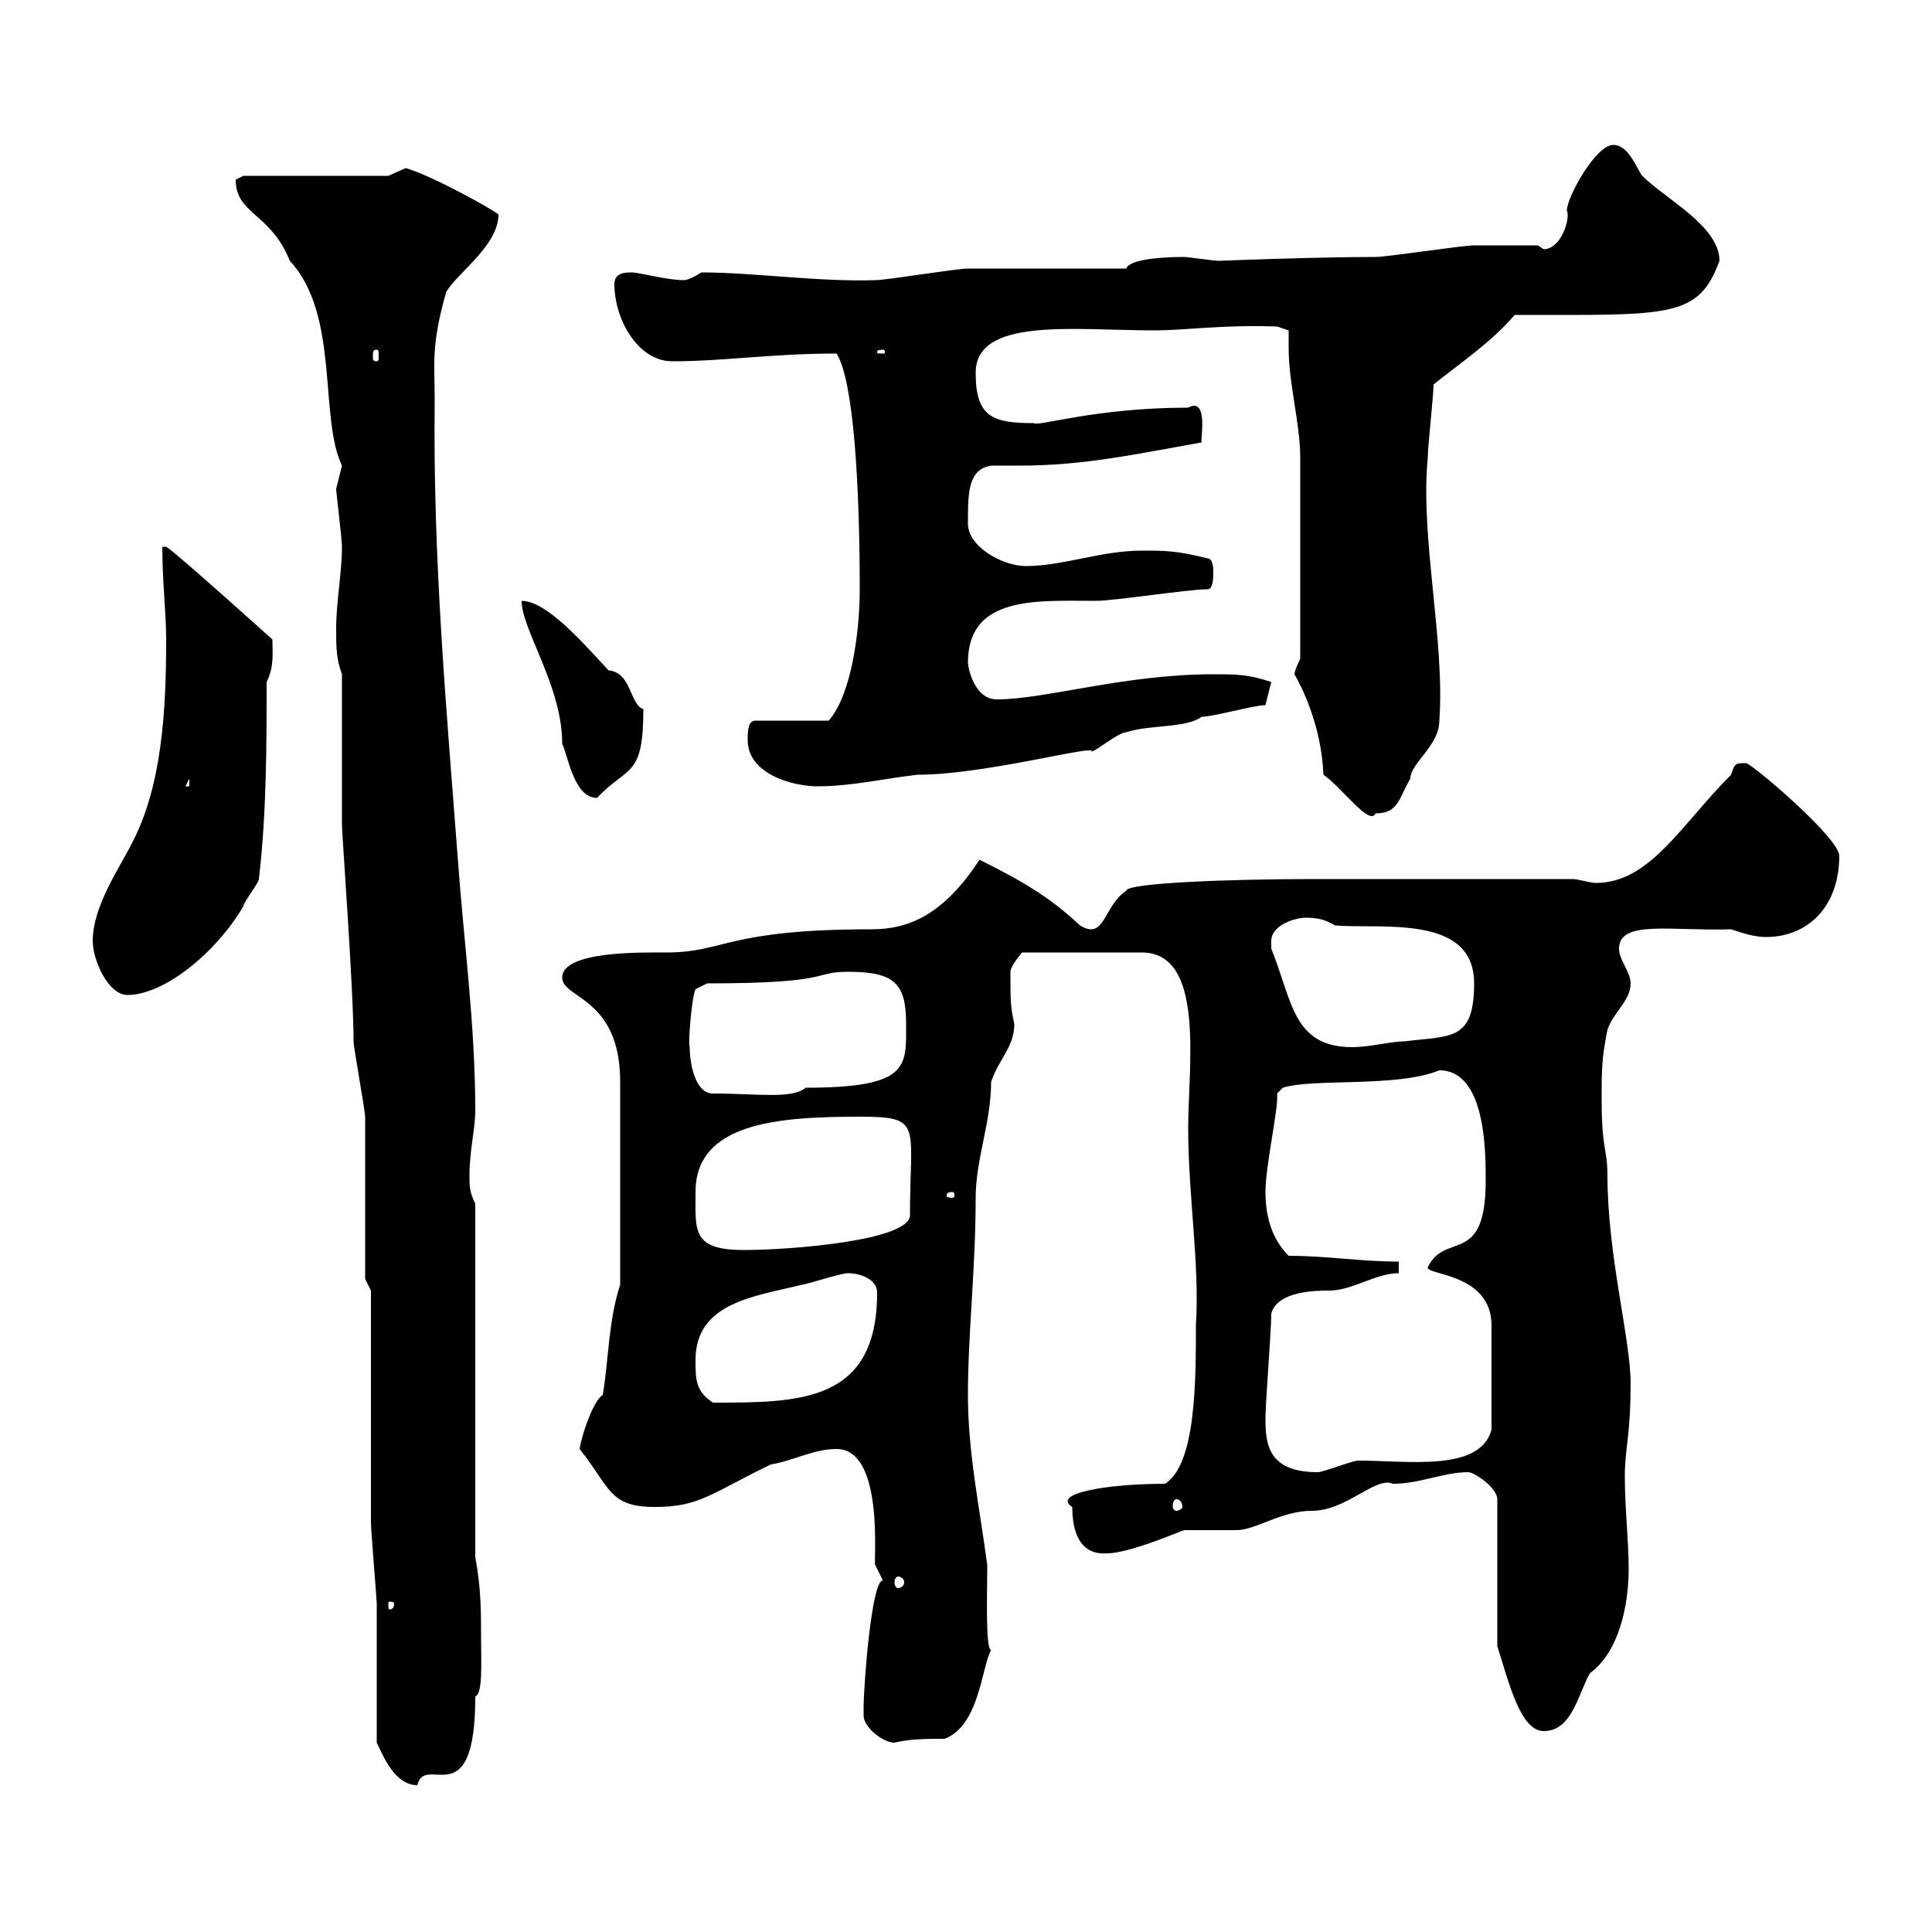 <svg xmlns="http://www.w3.org/2000/svg" xmlns:xlink="http://www.w3.org/1999/xlink" width="300" height="300"><path d="M58.50 270.60C59.40 272.40 61.20 277.20 64.80 277.20C66 272.10 73.80 282.30 73.80 263.40C75 263.10 74.70 258 74.70 254.40C74.70 250.20 74.70 246.60 73.80 241.80L73.80 186.90C72.90 185.10 72.90 184.20 72.90 182.40C72.90 178.80 73.80 175.20 73.80 172.50C73.80 159 72 146.10 71.10 133.50C69.30 109.80 67.20 86.70 67.50 62.10C67.50 56.40 66.90 53.70 69.30 45.30C71.10 42.30 77.40 38.10 77.40 33.30C76.80 32.70 67.20 27.30 63 26.10C63 26.10 60.30 27.30 60.30 27.30L37.80 27.30C37.80 27.30 36.60 27.90 36.60 27.90C36.60 33.30 42 33 45 40.50C52.80 48.90 49.50 64.80 53.10 72.30C53.10 72.30 52.20 75.90 52.20 75.90C52.20 76.50 53.10 83.70 53.10 84.90C53.10 88.80 52.20 93.60 52.20 97.50C52.20 100.50 52.20 102.30 53.10 104.70L53.10 128.10C53.10 129.60 54.90 153.60 54.90 161.70C54.90 162.60 56.70 172.50 56.70 173.40C56.70 177 56.70 195 56.70 198.60L57.60 200.40C57.60 205.80 57.60 231 57.60 236.40C57.60 237.60 58.50 248.40 58.50 249C58.50 252.60 58.50 267 58.50 270.60ZM134.10 266.40C134.10 268.20 137.10 270.60 138.90 270.60C141.30 270 144 270 146.70 270C152.10 267.90 152.40 258.90 153.90 256.20C153 256.20 153.30 247.20 153.30 243C152.10 234 150.30 225.60 150.30 216.60C150.30 207 151.50 197.10 151.50 186C151.50 180 153.90 174.30 153.90 168C155.10 164.40 157.50 162.60 157.50 159C156.90 156.30 156.90 155.40 156.90 150.90C156.90 150 158.70 147.90 158.70 147.90L177.30 147.90C187.20 147.90 184.50 165.60 184.50 175.20C184.50 185.70 186.30 196.20 185.70 205.80C185.70 214.50 185.70 227.40 180.90 230.40C171.90 230.40 163.20 231.90 166.50 234C166.50 237.90 167.70 241.50 171.90 241.20C175.50 241.20 183.60 237.60 183.90 237.60C184.50 237.60 191.10 237.60 192 237.60C195 237.60 198.90 234.60 203.70 234.60C209.10 234.60 213.60 229.20 216.30 230.40C220.50 230.40 224.10 228.60 228 228.60C228.90 228.60 232.50 231 232.50 232.80L232.50 255.60C234.30 261.30 236.10 268.80 239.70 268.80C244.20 268.80 245.10 262.80 246.90 259.80C251.40 256.50 252.90 249.30 252.90 243.60C252.90 239.10 252.30 234.30 252.30 229.20C252.30 225 253.20 222.90 253.20 214.80C253.20 207.90 249.60 195 249.60 182.40C249.60 178.50 248.70 178.50 248.70 170.70C248.70 166.20 248.70 164.40 249.60 159.90C250.50 157.20 253.20 155.40 253.20 152.70C253.20 150.90 251.40 149.10 251.40 147.30C251.40 142.80 259.50 144.60 268.80 144.30C270.60 144.90 272.40 145.50 274.20 145.50C280.80 145.50 285.60 140.70 285.60 132.90C285.60 130.20 273 119.40 271.20 118.50C269.40 118.50 269.40 118.50 268.80 120.30C261 128.10 256.20 137.10 247.80 137.10C246.90 137.10 245.10 136.50 244.20 136.50L203.70 136.50C191.10 136.50 174.90 137.10 174.90 138.30C171.30 140.70 171.60 146.10 167.70 143.70C162.90 139.20 158.70 136.80 152.10 133.50C146.40 142.20 141 144.30 135.30 144.30C112.80 144.30 112.50 147.90 103.50 147.90C99.90 147.90 87.30 147.60 87.30 151.80C87.30 155.10 96.30 154.80 96.30 168L96.30 199.50C94.50 204.90 94.50 211.20 93.60 216.60C92.10 217.50 90.30 222.90 90 225C94.80 231 94.50 234 101.70 234C108.60 234 110.40 231.90 119.70 227.40C123.30 226.80 126.30 225 129.90 225C137.40 225 135.60 242.70 135.90 243C135.90 243 137.10 245.40 137.10 245.40C135.30 245.40 134.10 261.90 134.10 265.20C134.10 265.20 134.10 265.20 134.10 266.40ZM61.20 249C61.20 249.90 60.60 249.90 60.60 249.90C60.30 249.90 60.30 249.90 60.30 249C60.30 248.70 60.30 248.70 60.60 248.70C60.60 248.70 61.20 248.70 61.20 249ZM139.50 244.80C139.80 244.80 140.40 245.10 140.40 245.70C140.40 246.30 139.80 246.60 139.50 246.60C139.20 246.60 138.90 246.30 138.90 245.70C138.90 245.10 139.20 244.80 139.50 244.80ZM182.70 232.80C183 232.80 183.60 233.10 183.60 234C183.60 234.30 183 234.60 182.70 234.60C182.40 234.60 182.10 234.30 182.10 234C182.10 233.10 182.40 232.80 182.70 232.80ZM196.50 220.20C196.50 217.80 197.40 206.70 197.40 204C198.30 200.40 204.60 200.40 206.40 200.40C210 200.40 213.60 197.70 217.20 197.70L217.20 195.90C211.20 195.90 206.10 195 200.10 195C197.40 192.30 196.50 188.70 196.50 185.10C196.50 180.90 198.60 171.90 198.30 169.80L199.20 168.90C204 167.40 216.90 168.90 223.50 166.20C230.70 166.20 230.70 178.80 230.70 183.30C230.70 196.80 224.40 191.10 221.70 196.80C221.40 198 231.60 197.70 231.60 205.80L231.60 222C229.80 228.60 218.70 226.80 210.90 226.80C210 226.80 205.50 228.60 204.60 228.60C196.80 228.60 196.50 224.10 196.50 220.20ZM108 211.20C108 202.20 117.30 201.30 124.50 199.50C125.10 199.50 130.50 197.70 131.70 197.70C133.50 197.70 136.20 198.60 136.20 200.70C136.20 217.80 124.20 217.80 110.70 217.80C108 216 108 214.20 108 211.20ZM108 185.10C108 174.30 120.90 173.40 133.50 173.40C143.40 173.40 141.30 174.60 141.30 188.70C141.30 192.60 123 194.10 115.50 194.10C107.40 194.10 108 191.10 108 185.10ZM147.90 185.10C148.20 185.10 148.20 185.40 148.20 185.70C148.20 185.70 148.20 186 147.90 186C147 186 147 185.70 147 185.70C147 185.40 147 185.10 147.90 185.10ZM107.10 162.60C106.80 162.30 107.40 154.80 108 153.60L109.80 152.70C129.60 152.70 126 150.90 131.70 150.90C138.90 150.90 140.70 152.70 140.70 159C140.70 165.60 141.30 168.90 125.10 168.90C123 170.70 117.60 169.80 110.70 169.80C108 169.80 107.10 165.30 107.10 162.60ZM197.40 146.10C197.40 143.70 201 142.50 202.80 142.50C204.60 142.50 205.80 142.80 207.30 143.70C214.50 144.30 228.90 141.90 228.90 152.70C228.90 161.70 225.30 160.80 218.10 161.70C216 161.70 212.70 162.60 210 162.60C200.70 162.60 200.70 155.40 197.40 147.30C197.40 147.30 197.40 147.30 197.40 146.10ZM14.40 146.10C14.40 149.10 16.80 154.50 19.80 154.50C25.50 154.50 33.60 147.90 37.80 140.70C37.80 140.10 40.20 137.10 40.20 136.50C41.40 126.30 41.40 115.50 41.40 105.90C42.60 103.50 42.30 101.40 42.30 99.30C42.30 99.30 27 85.50 25.80 84.90L25.20 84.90C25.20 90.30 25.80 95.10 25.80 99.30C25.80 110.10 25.20 122.10 20.40 131.10C18.60 134.70 14.40 140.70 14.40 146.10ZM201 104.70C201.90 106.20 205.20 112.50 205.50 120.30C208.20 122.10 212.70 128.40 213.60 126.30C217.20 126.30 217.20 123.90 219 120.90C219 118.50 223.50 115.80 223.50 111.90C224.40 99.60 220.50 83.40 221.70 71.10C221.70 69.30 222.60 61.50 222.60 59.70C227.10 56.10 231.60 53.10 235.20 48.90C259.20 48.90 263.70 49.50 267 40.50C267 35.10 258.60 30.90 255 27.30C254.10 26.10 252.90 22.50 250.50 22.50C247.80 22.50 243.30 30.60 243.30 32.70C243.90 33.90 242.40 38.70 239.70 38.70L238.80 38.10C236.70 38.10 231.30 38.10 228.90 38.10C227.10 38.10 215.40 39.90 213.60 39.90C204.30 39.90 189 40.50 189.30 40.50C188.40 40.50 184.50 39.90 183.90 39.90C179.10 39.90 175.20 40.50 174.90 41.70C171.30 41.70 153.90 41.70 150.30 41.70C148.50 41.70 137.70 43.50 135.90 43.50C127.20 43.80 117 42.30 108.90 42.30C108.90 42.30 107.10 43.50 106.20 43.50C103.50 43.50 99.30 42.30 98.10 42.30C97.20 42.30 95.40 42.30 95.40 44.10C95.40 49.50 99 56.10 104.40 56.10C112.50 56.10 119.70 54.90 129.90 54.90C132.60 59.10 133.50 75.90 133.50 91.50C133.50 97.80 132.30 107.70 128.70 111.90L117.30 111.90C116.10 111.90 116.10 113.70 116.10 114.90C116.10 120.30 123.30 122.10 126.90 122.10C132.30 122.10 137.10 120.90 142.50 120.30C153 120.30 170.40 115.50 169.50 116.70C170.10 116.70 173.70 113.70 174.90 113.70C178.50 112.50 184.20 113.10 186.60 111.30C188.40 111.30 194.70 109.50 196.50 109.50L197.40 105.90C193.80 104.70 192 104.70 188.40 104.70C174.60 104.70 162.30 108.60 154.80 108.60C151.20 108.60 150.30 103.50 150.30 102.90C150.30 92.40 161.10 93.30 170.10 93.30C173.10 93.30 184.50 91.50 187.50 91.50C188.40 91.50 188.40 89.70 188.40 88.50C188.40 88.50 188.40 86.70 187.50 86.70C182.70 85.50 180.90 85.50 177.30 85.50C171 85.50 165 87.90 159.30 87.90C155.70 87.90 150.30 84.90 150.30 81.30C150.30 76.50 150.30 72.90 153.90 72.30C155.40 72.30 156.90 72.30 158.40 72.30C168.30 72.30 176.40 70.50 186.60 68.70C186.30 68.70 187.80 61.50 184.50 63.30C170.10 63.30 161.10 66.30 160.50 65.70C154.20 65.70 151.50 64.80 151.50 57.90C151.50 49.20 166.80 51.30 179.10 51.30C184.50 51.30 189.30 50.40 198.30 50.70L200.10 51.30C200.10 52.20 200.10 53.10 200.10 54C200.10 59.70 201.90 65.70 201.90 71.10C201.90 78.30 201.90 90.90 201.90 102.30C201.90 102.30 201 104.10 201 104.70ZM81 93.30C81 97.80 87.30 106.50 87.30 115.50C88.20 117.30 89.10 123.90 92.70 123.90C97.50 118.80 99.90 120.90 99.90 110.10C97.80 109.50 98.10 104.40 94.50 104.10C90.60 99.90 84.90 93.30 81 93.30ZM29.40 120.90L29.40 122.10L28.80 122.10ZM58.50 54.30C58.80 54.30 58.80 54.60 58.80 55.50C58.80 55.80 58.80 56.10 58.50 56.10C57.90 56.10 57.90 55.80 57.90 55.50C57.90 54.60 57.90 54.30 58.50 54.30ZM137.10 54.30C137.40 54.30 137.40 54.60 137.40 54.60C137.40 54.90 137.40 54.90 137.10 54.90C136.20 54.90 136.20 54.90 136.20 54.60C136.20 54.60 136.20 54.30 137.10 54.30Z"/></svg>